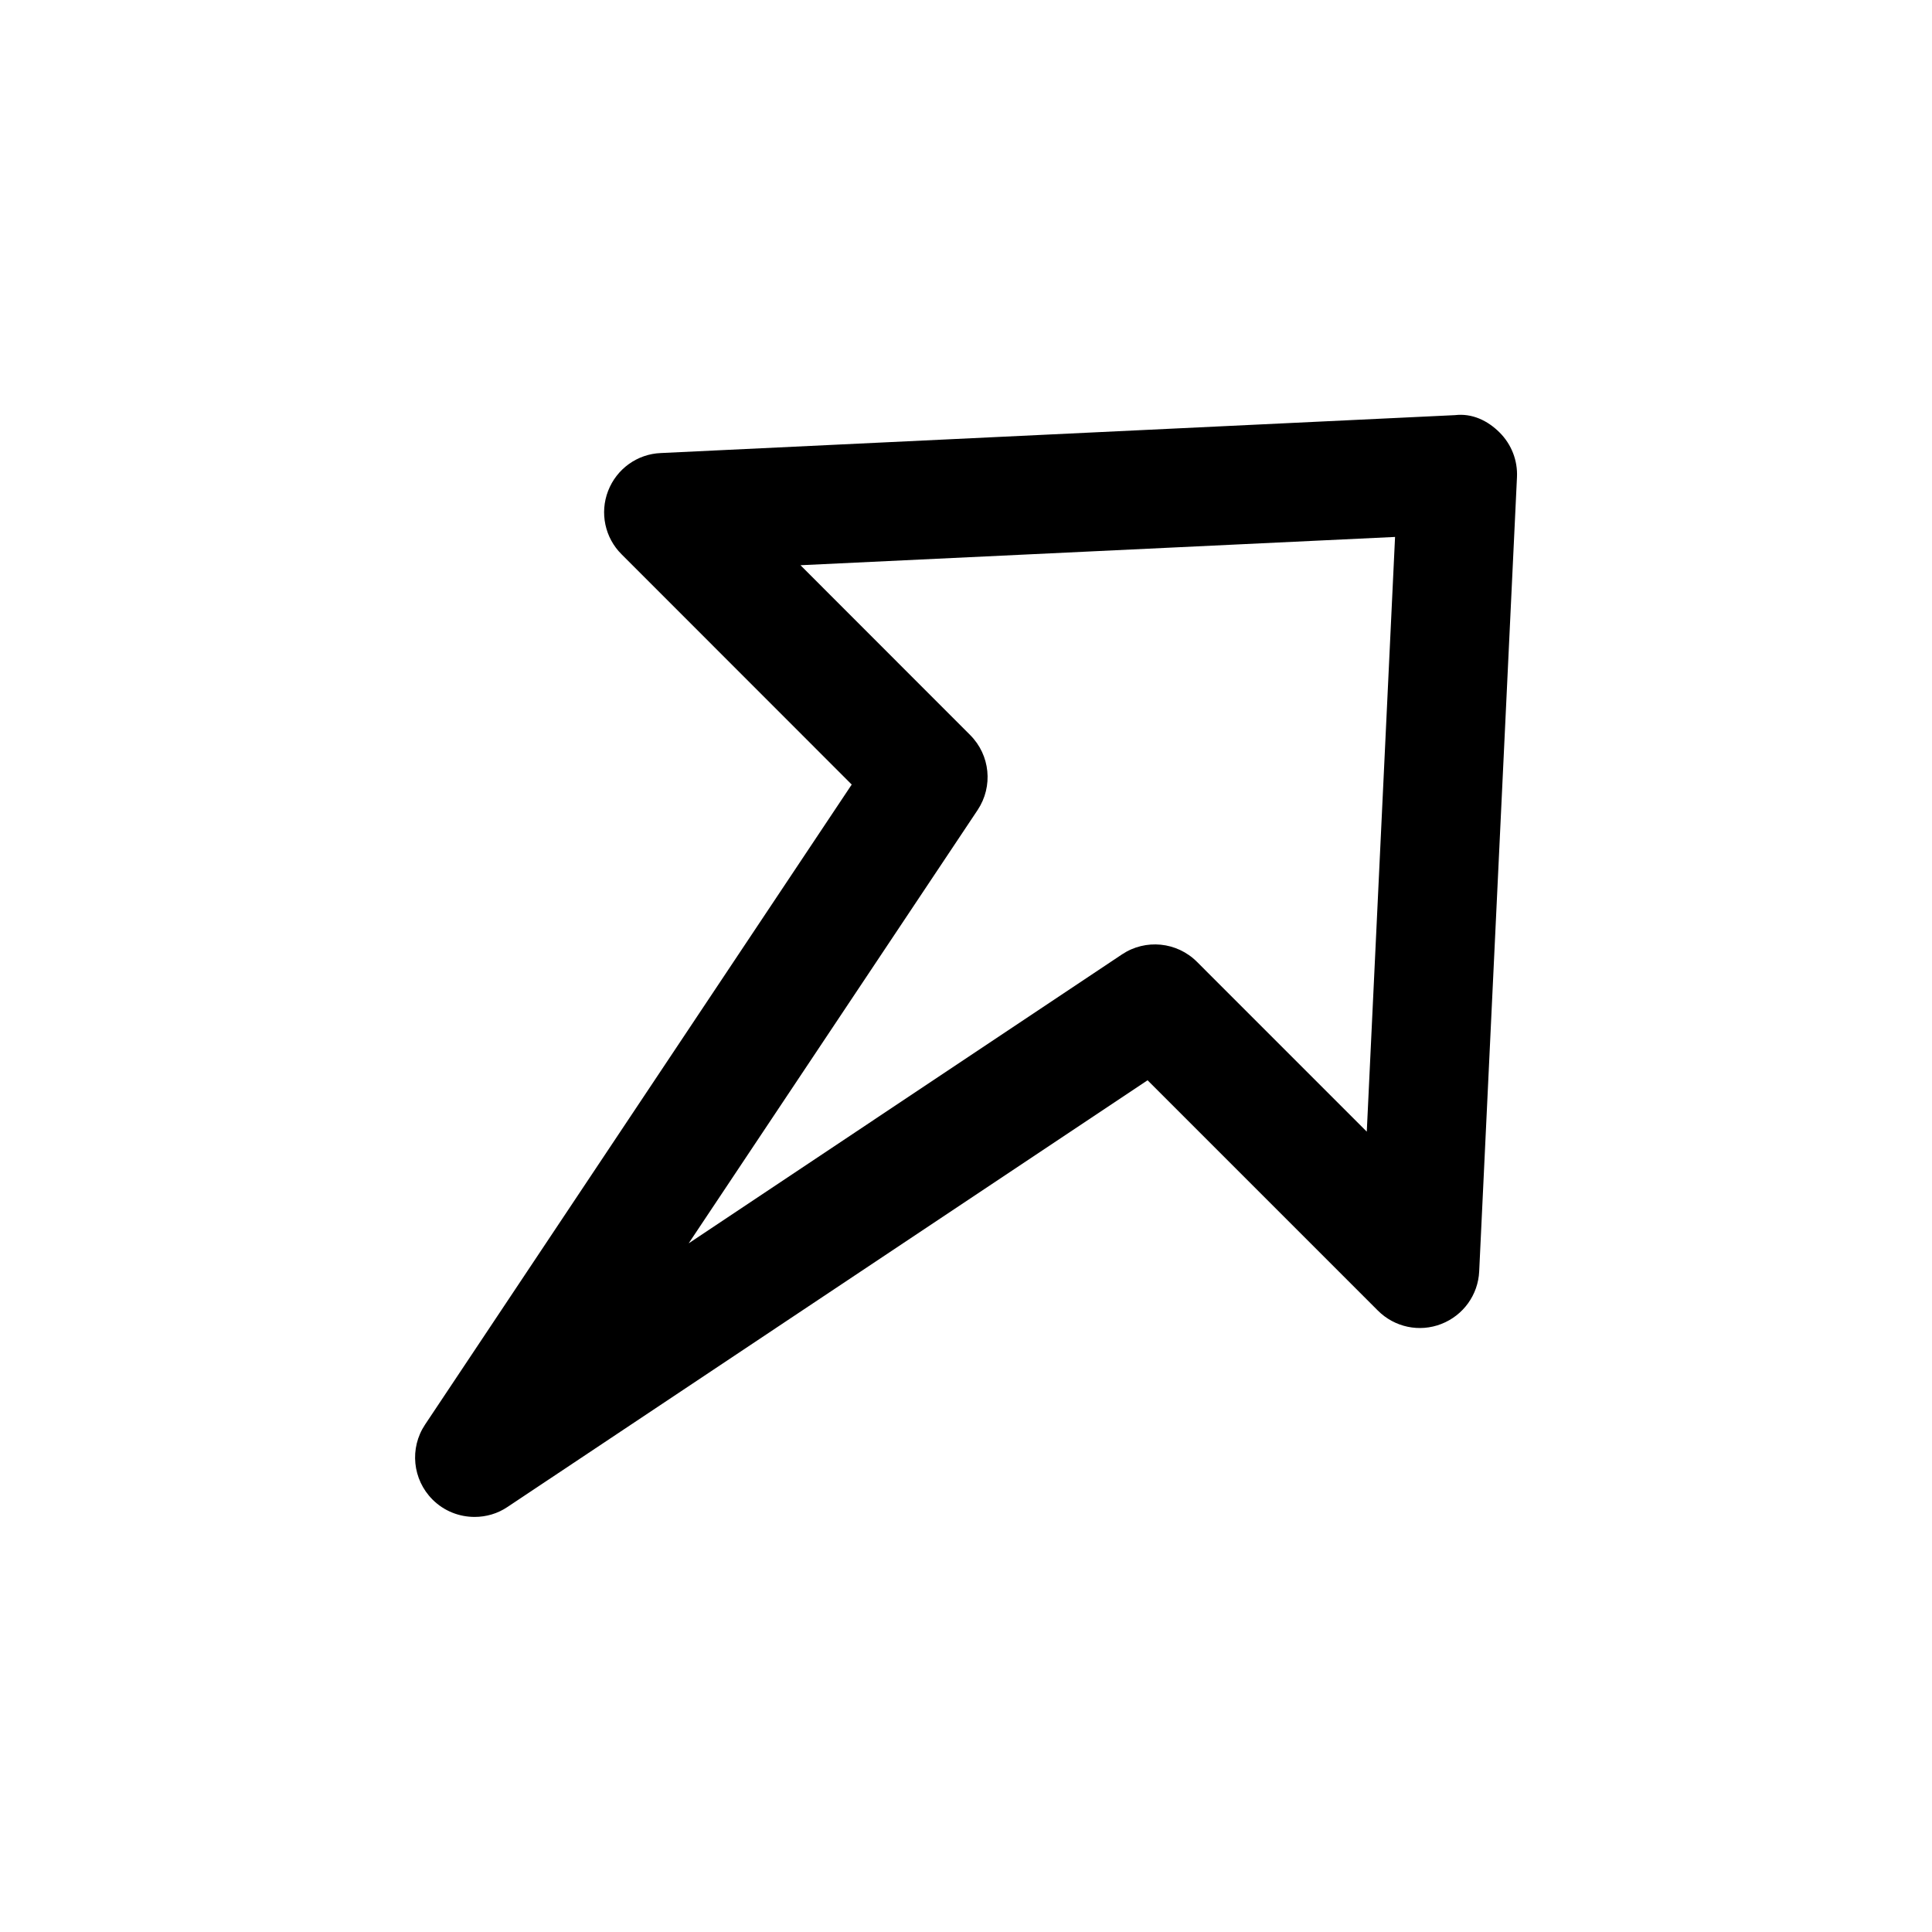 <?xml version="1.0" encoding="UTF-8"?>
<!-- The Best Svg Icon site in the world: iconSvg.co, Visit us! https://iconsvg.co -->
<svg fill="#000000" width="800px" height="800px" version="1.1" viewBox="144 144 512 512" xmlns="http://www.w3.org/2000/svg">
 <path d="m529.51 254.02-210.4 10.043c-6.234 0.254-11.684 4.191-13.949 10.016s-0.852 12.438 3.559 16.812l60.992 61.023-113.07 169.62c-4.156 6.234-3.336 14.547 1.984 19.867 3.055 3.055 7.086 4.598 11.148 4.598 3.023 0 6.078-0.852 8.723-2.644l169.62-113.07 61.023 61.023c4.441 4.441 11.02 5.824 16.816 3.559 5.824-2.266 9.762-7.715 10.043-13.949l10.012-210.43c0.219-4.441-1.449-8.723-4.598-11.871-3.148-3.144-7.273-5.16-11.902-4.594zm-23.301 189.88-44.996-45c-5.32-5.32-13.633-6.137-19.867-1.98l-114.84 76.578 76.578-114.84c4.156-6.269 3.336-14.551-1.984-19.871l-44.965-44.996 157.57-7.496z"/>
</svg>